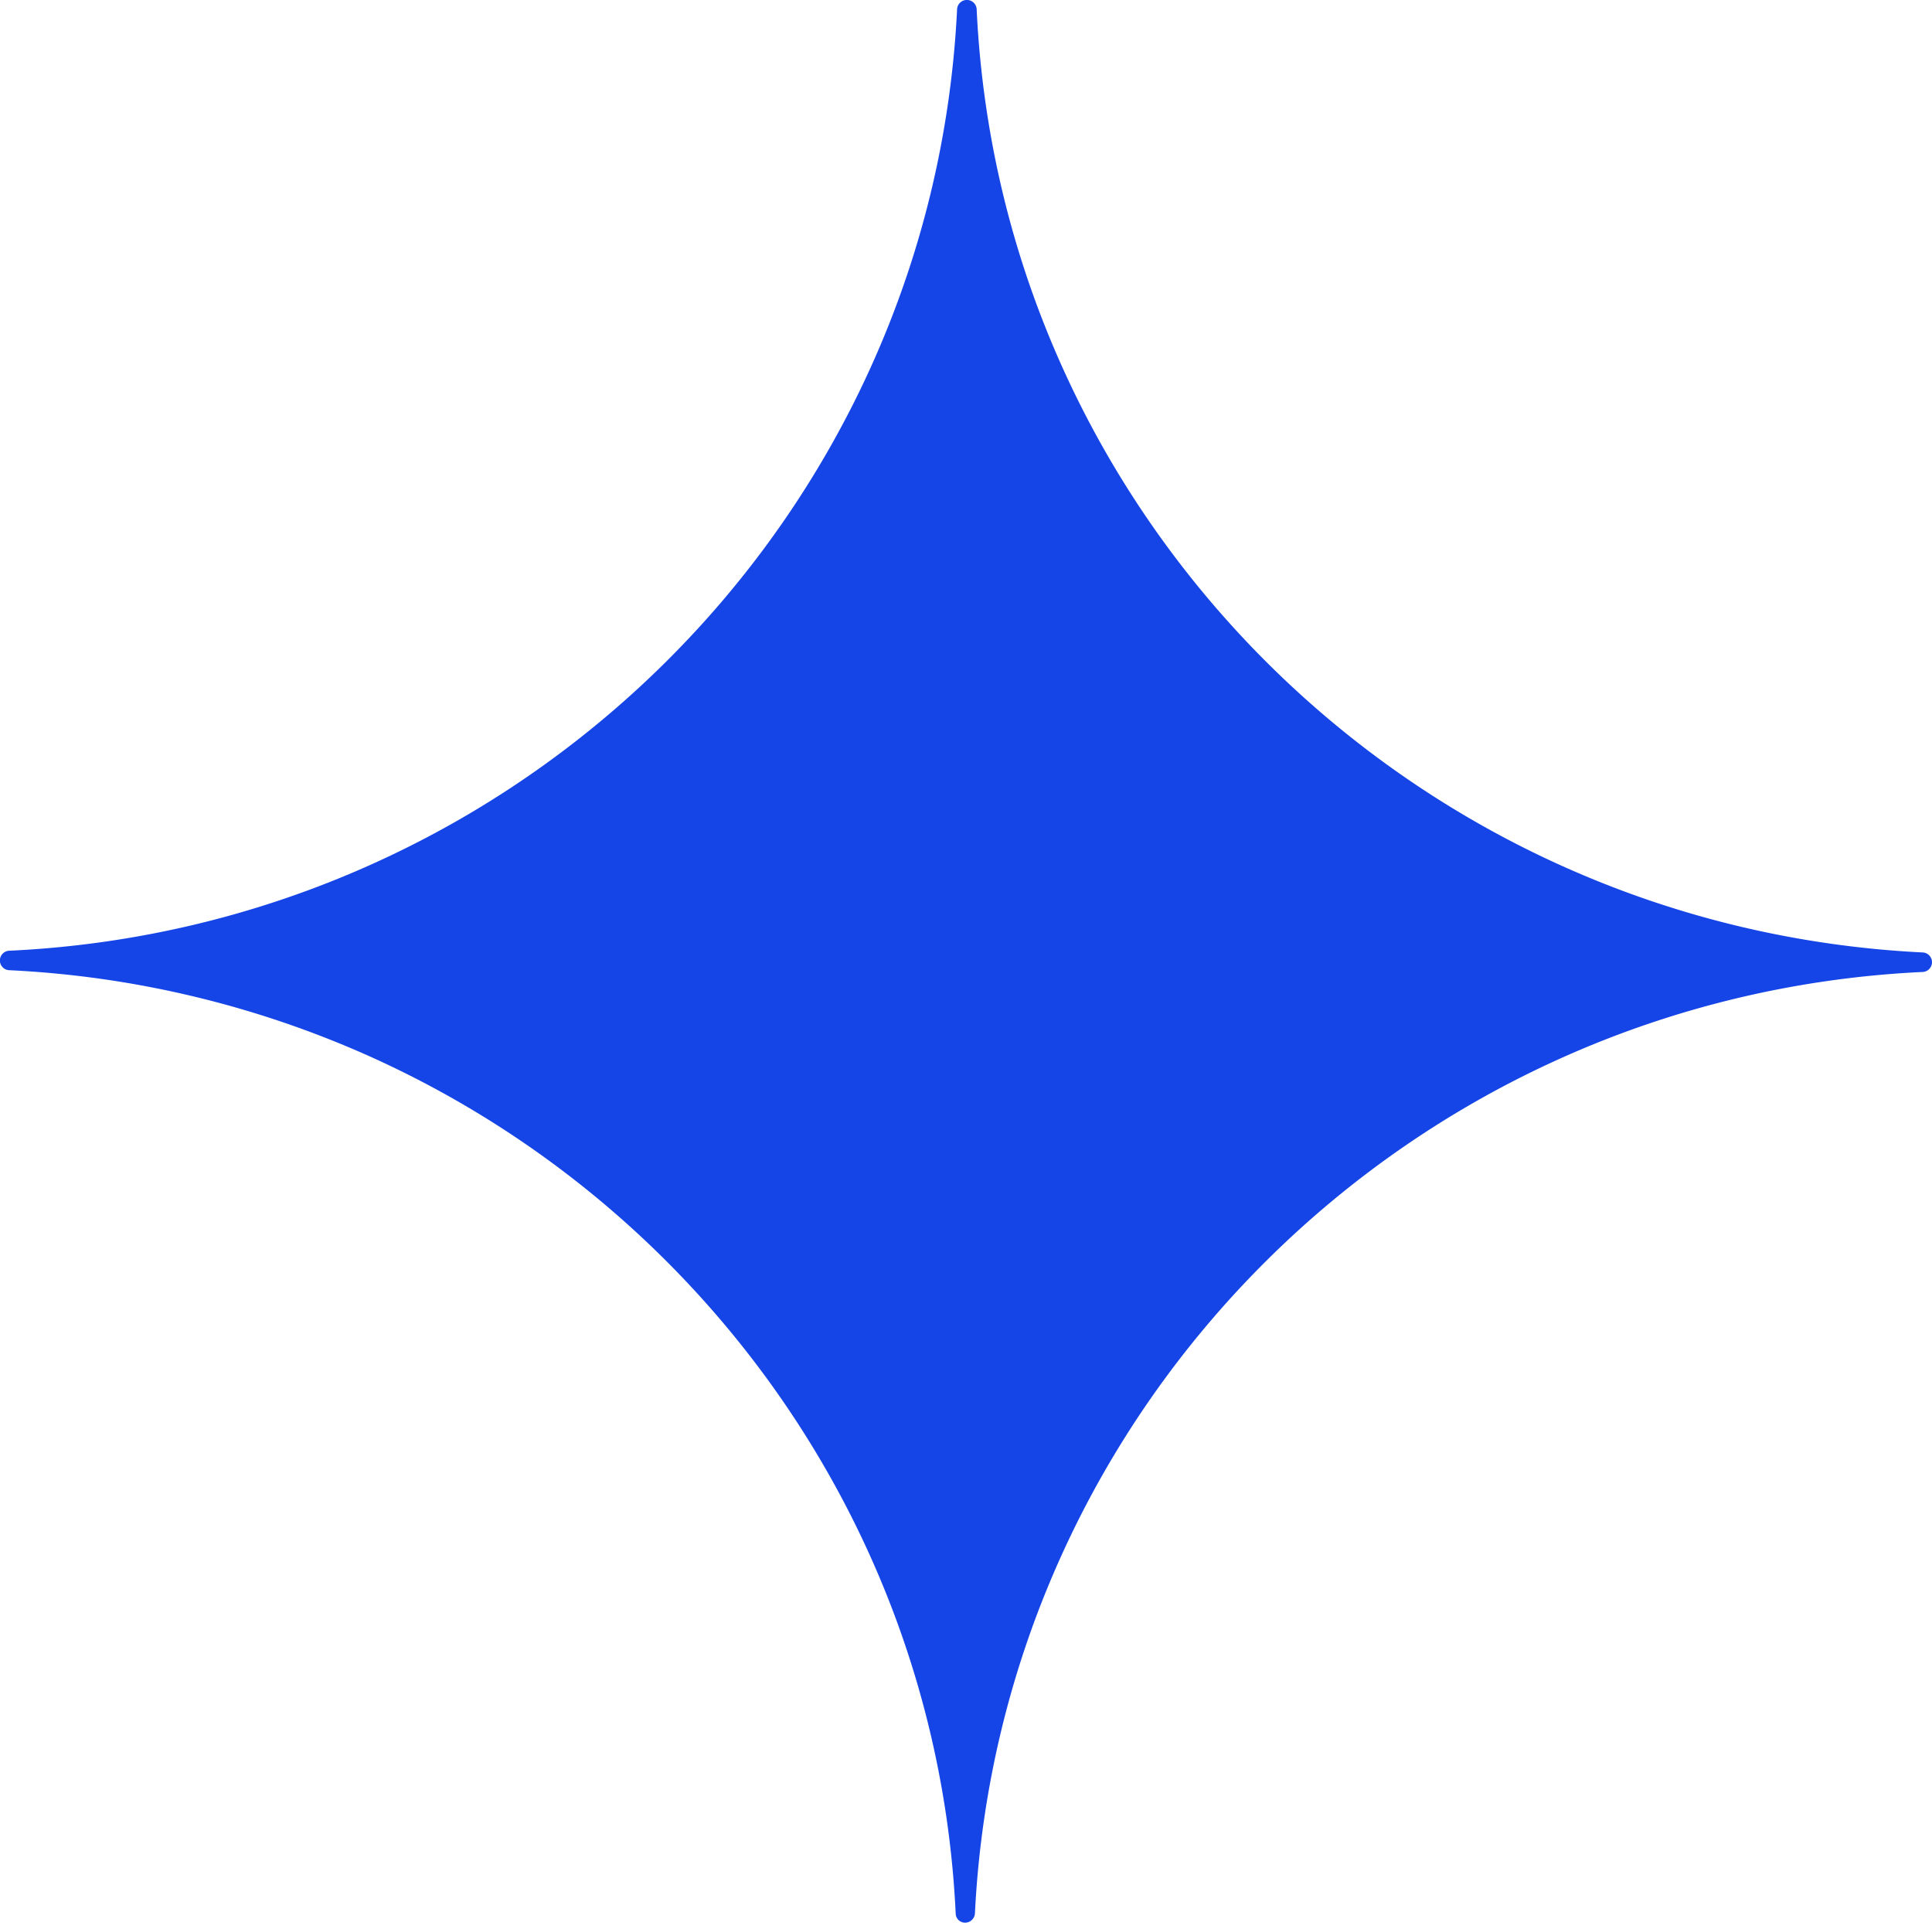 <svg xmlns="http://www.w3.org/2000/svg" xmlns:xlink="http://www.w3.org/1999/xlink" width="442.91" height="440.71" viewBox="0 0 442.91 440.71">
  <path id="SHIMMER" d="M440.745,218.32a228.906,228.906,0,0,1-82.68-19.789C281.961,164.3,227.991,89.69,223.821,2.154A2.151,2.151,0,0,0,221.656,0a2.265,2.265,0,0,0-2.245,2.075C213.636,118.815,119.489,212.415,2.085,217.921a2.24,2.24,0,0,0,0,4.469c117.324,5.745,211.391,99.425,216.924,216.166a2.247,2.247,0,0,0,4.491,0c5.694-116.661,99.922-210.261,217.245-215.767a2.235,2.235,0,0,0,0-4.469" transform="translate(442.91 440.71) rotate(180)" fill="#1545e6"/>
</svg>
